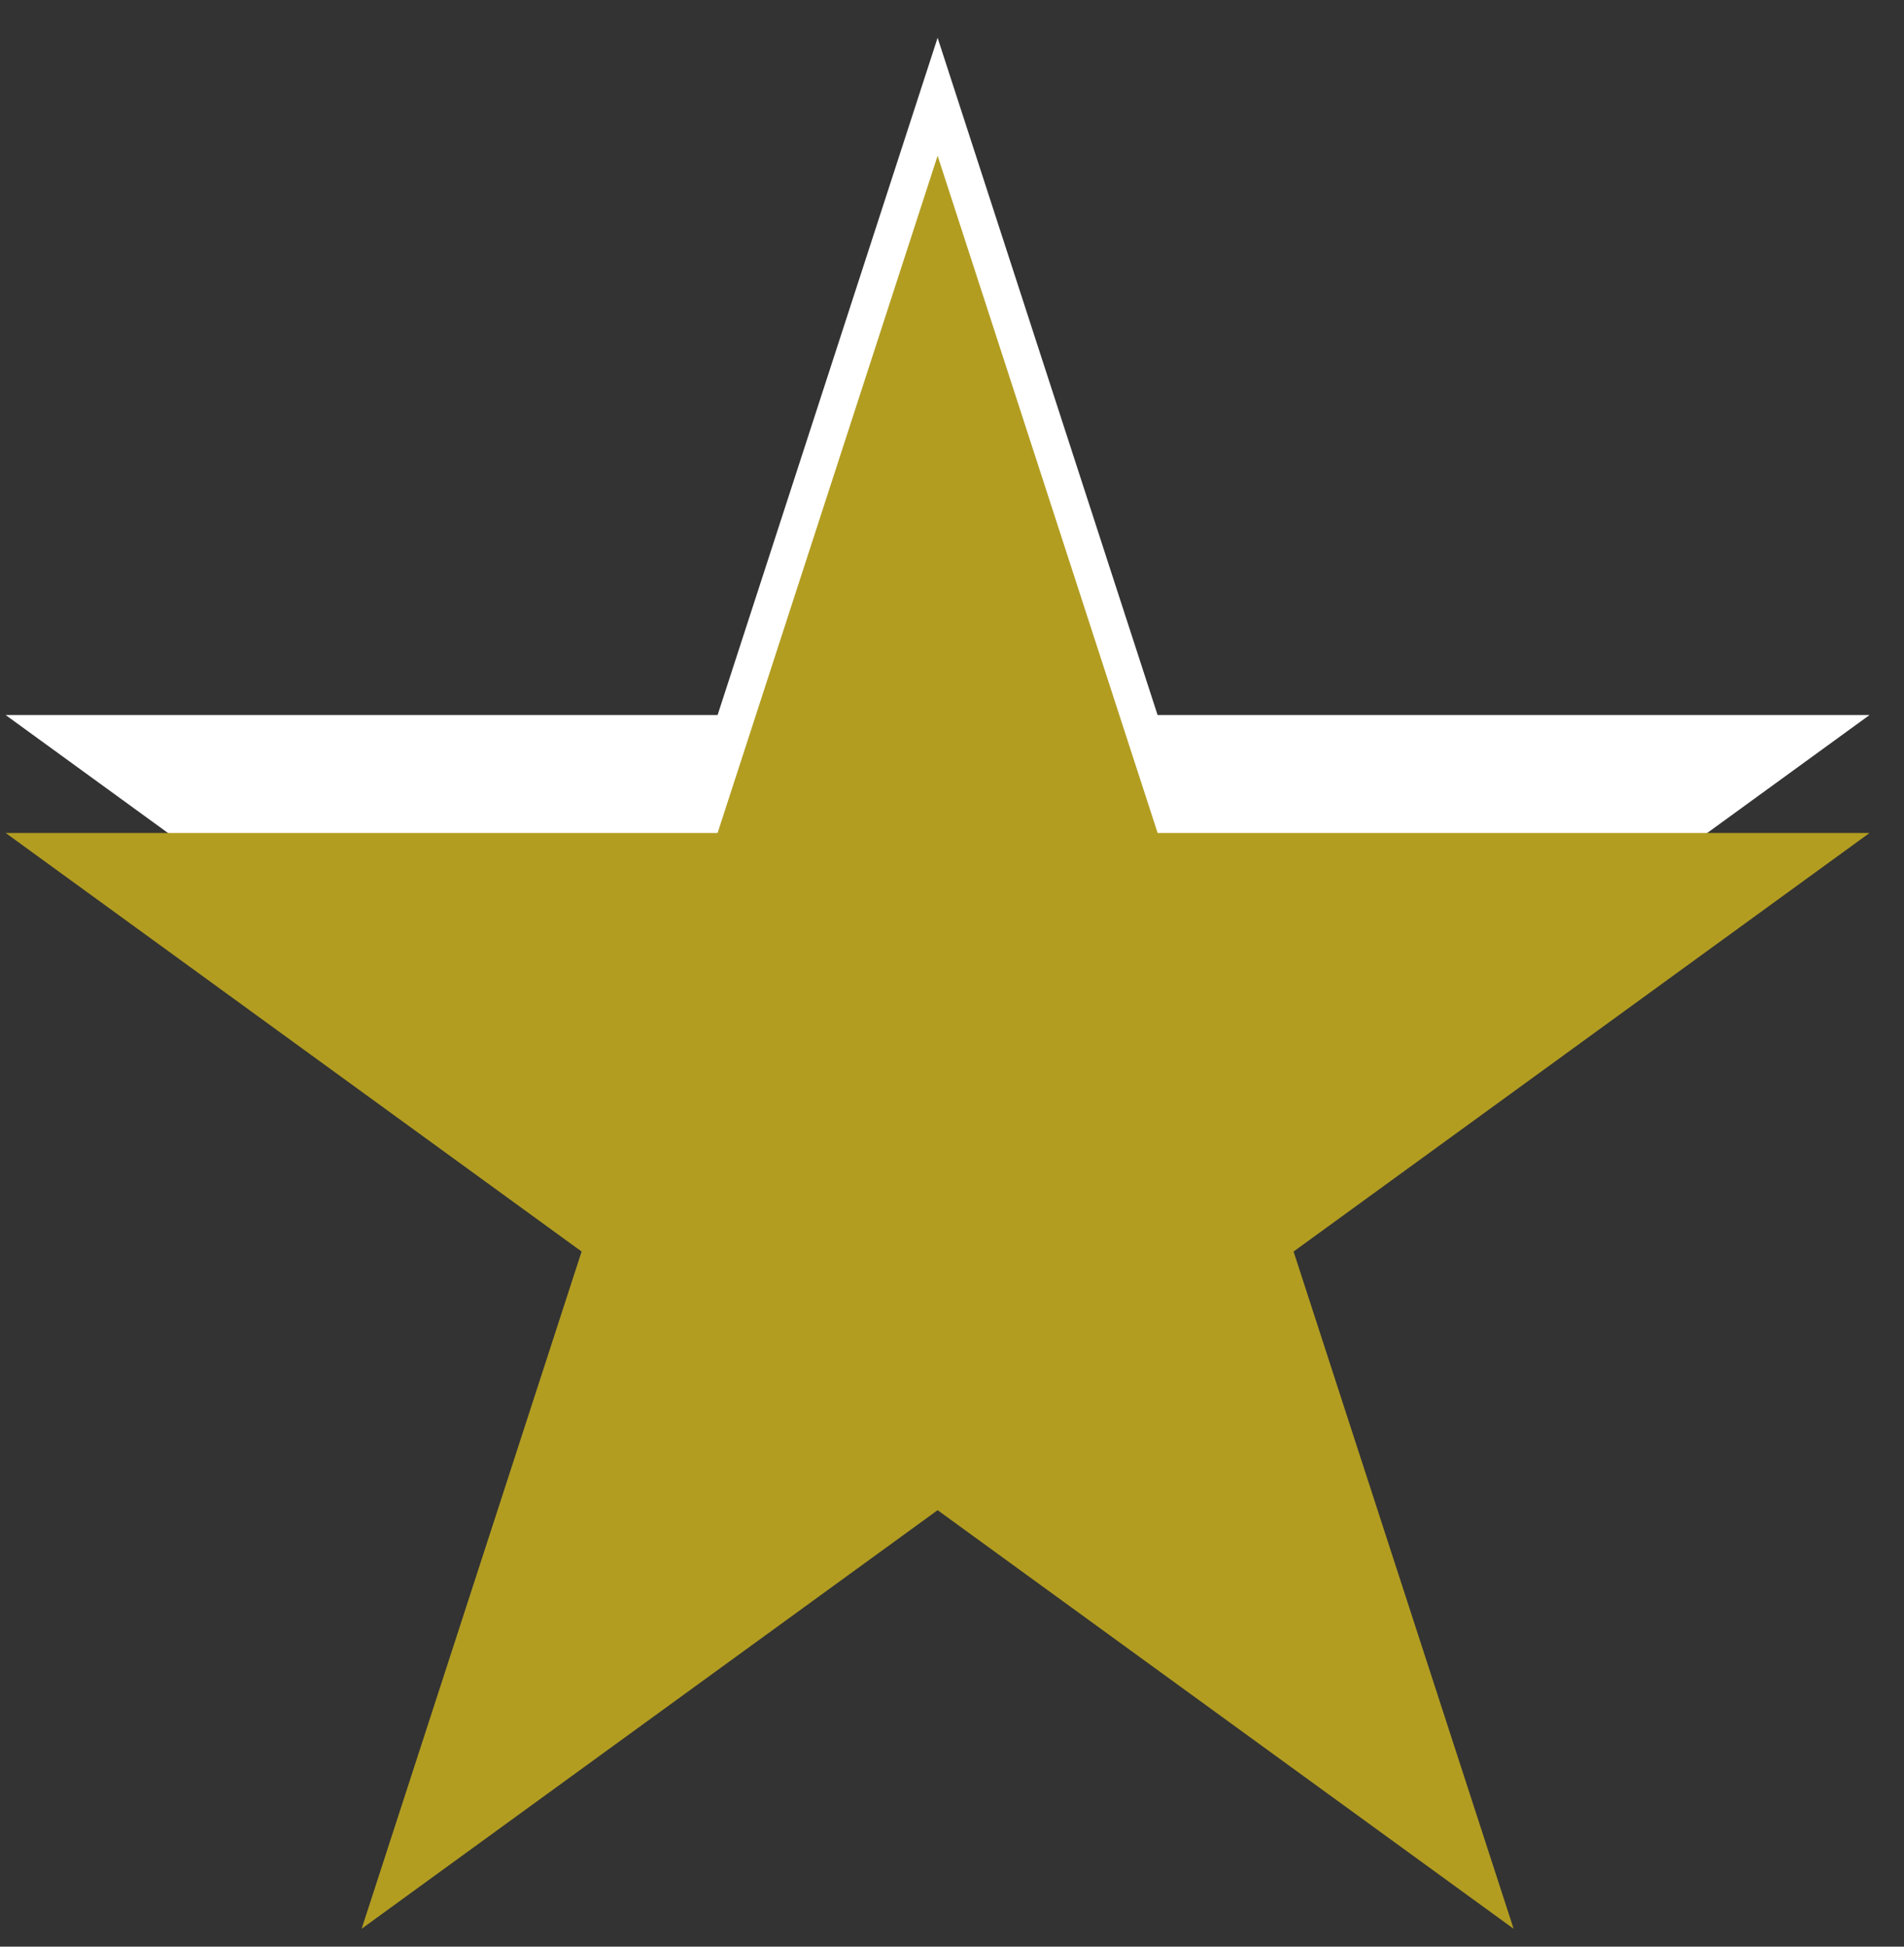 <svg width="45" height="46" viewBox="0 0 45 46" fill="none" xmlns="http://www.w3.org/2000/svg">
<rect x="0" y="0" width="45" height="46" fill="#333333" stroke="none"/>
<path d="M22.16 0.893L27.359 16.896H44.186L30.573 26.786L22.16 22.64L13.746 26.786L0.133 16.896H16.96L22.16 0.893Z" fill="white"/>
<path d="M22.16 3.68L27.36 19.683H44.186L30.573 29.574L35.773 45.577L22.16 35.686L8.547 45.577L13.746 29.574L0.134 19.683H16.96L22.16 3.68Z" fill="#B29D21"/>
</svg>
